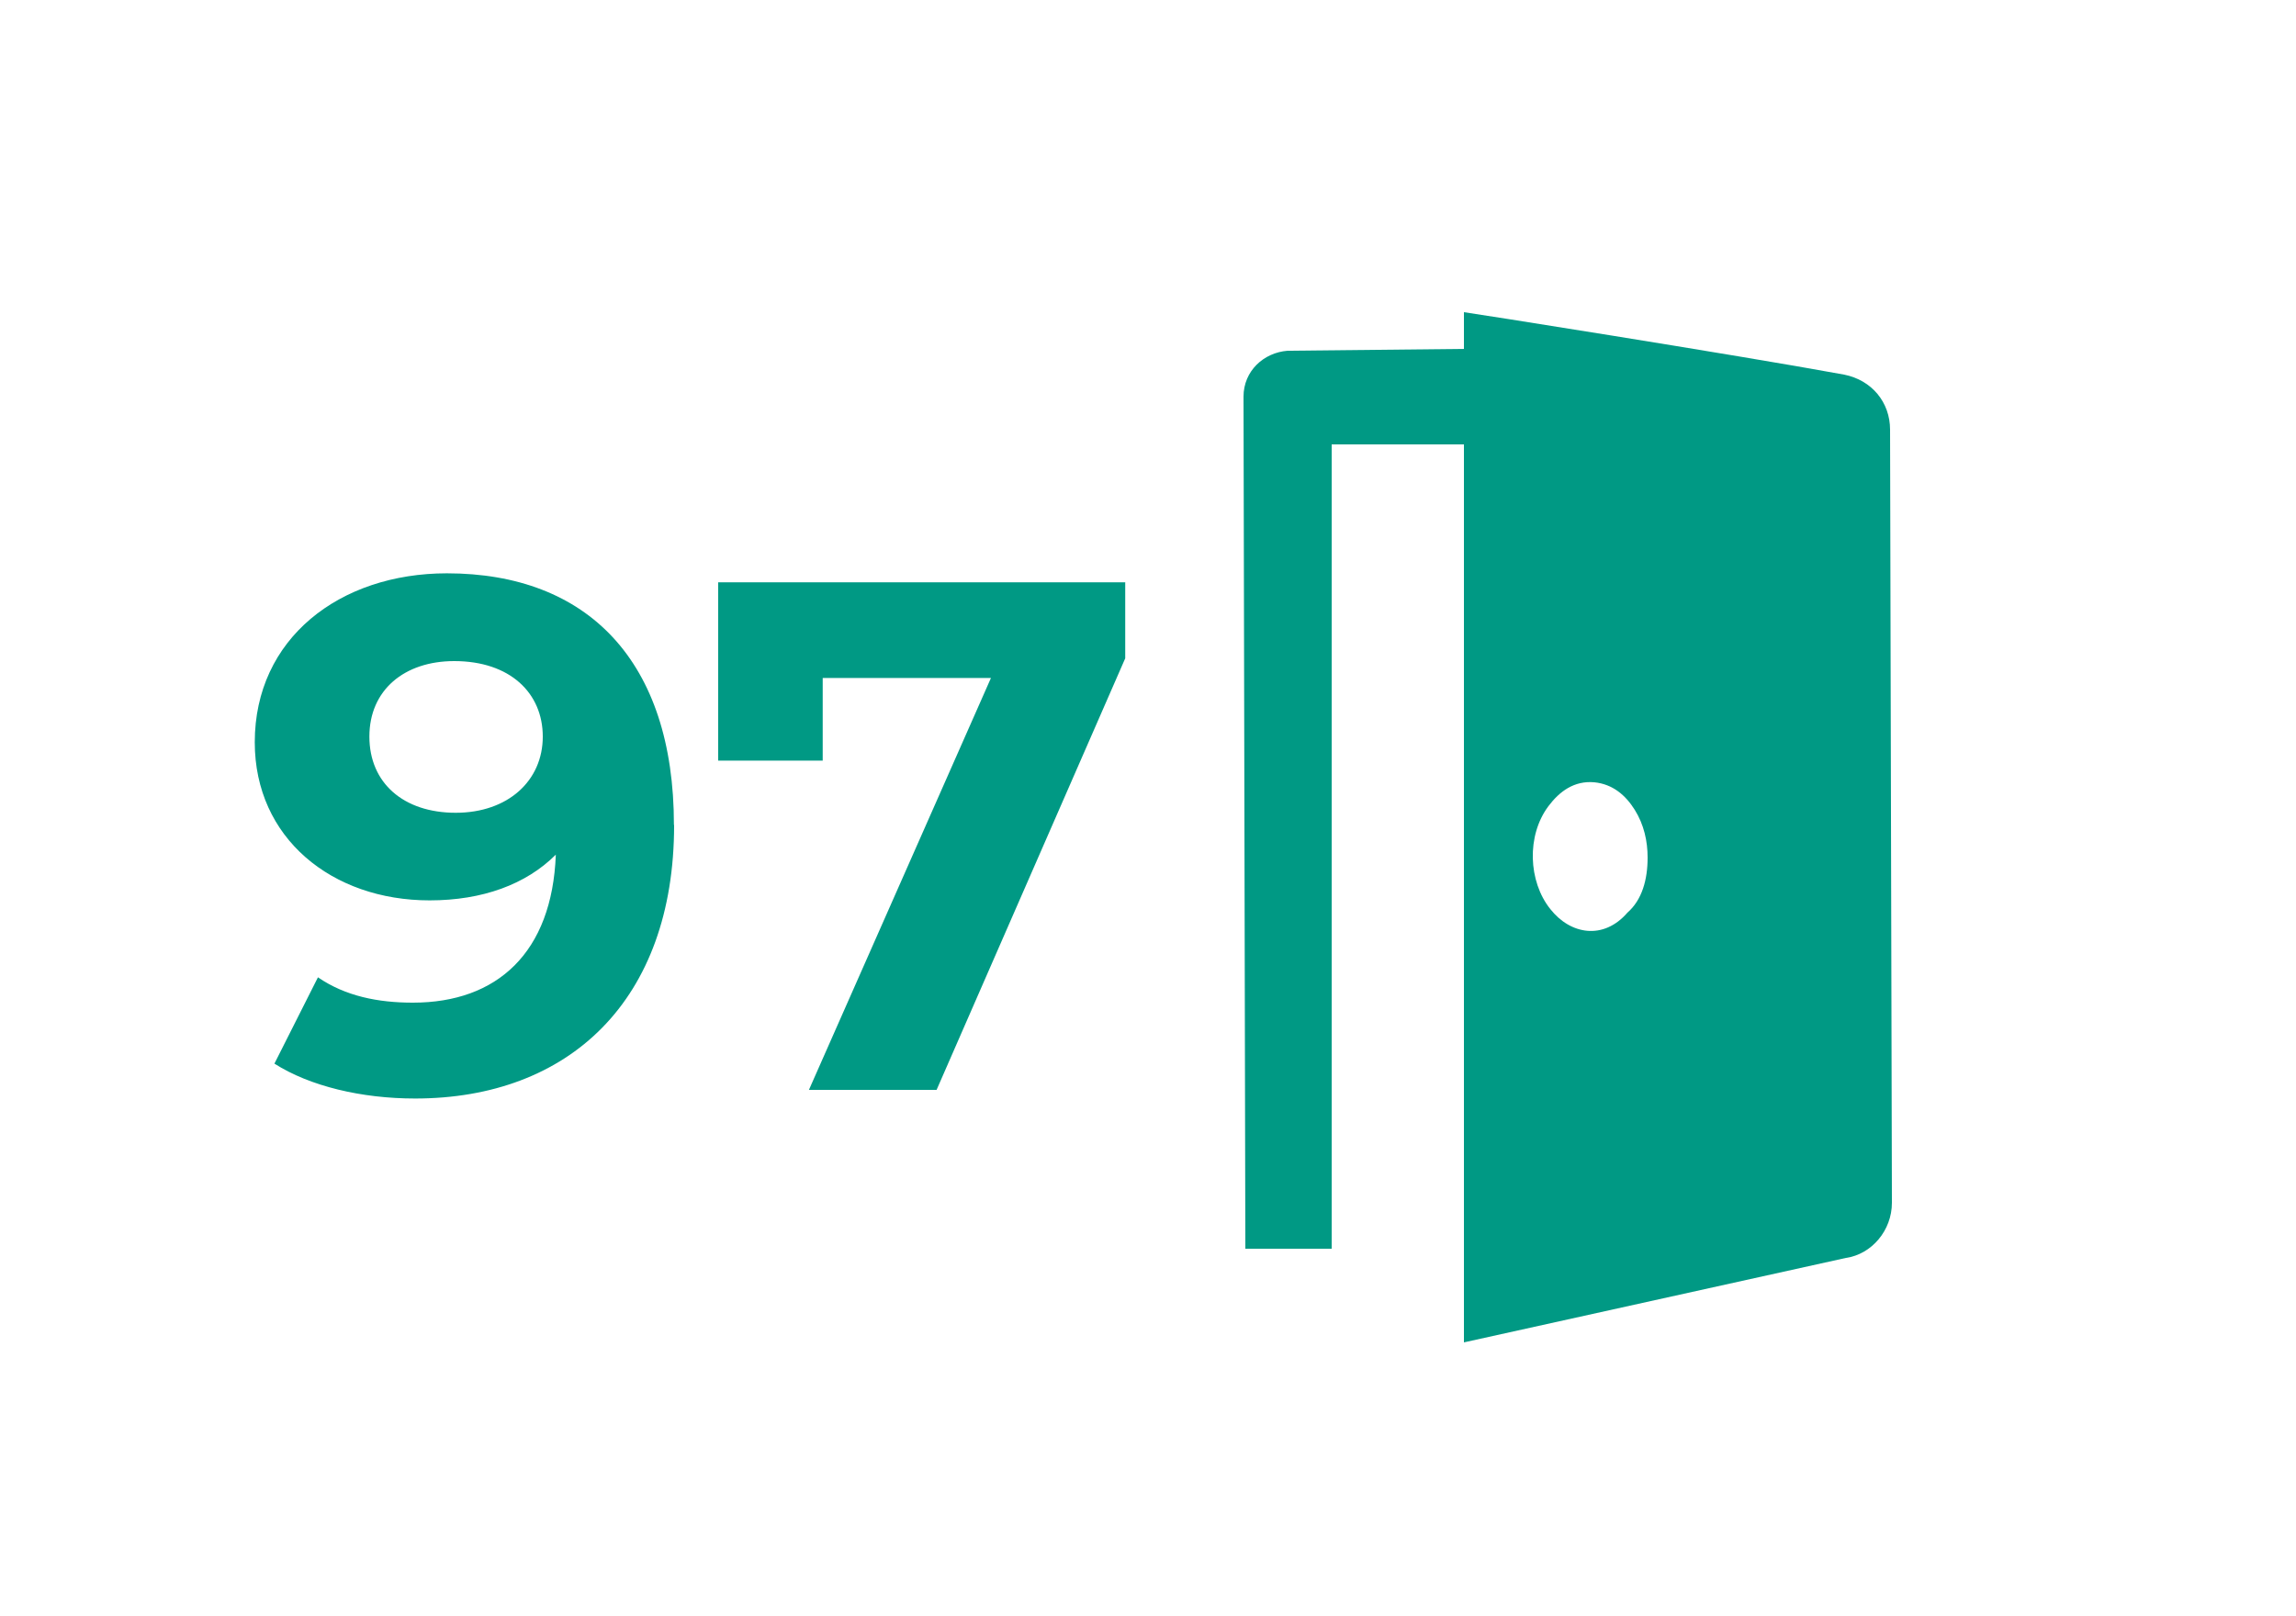 <?xml version="1.0" encoding="UTF-8"?>
<svg id="Layer_1" xmlns="http://www.w3.org/2000/svg" version="1.1" viewBox="0 0 125 88">
  <!-- Generator: Adobe Illustrator 29.6.1, SVG Export Plug-In . SVG Version: 2.1.1 Build 9)  -->
  <defs>
    <style>
      .st0 {
        fill: #231f20;
      }

      .st1 {
        fill: #009984;
      }

      .st2 {
        display: none;
      }
    </style>
  </defs>
  <g id="Layer_11" data-name="Layer_1" class="st2">
    <g>
      <path d="M67.7,17h0c.1,0,14.7,2.3,20.6,3.4,1.5.3,2.5,1.5,2.5,3l.1,42c0,1.5-1.1,2.8-2.5,3l-20.7,4.6V24.3h-7.2v43.7h-4.7l-.1-46.3c0-1.3,1.1-2.4,2.4-2.5l9.6-.1v-2.1ZM77.7,46.7c0-.9-.2-1.8-.7-2.6s-1.2-1.4-2.2-1.5c-1.1-.1-1.9.5-2.5,1.3-1.2,1.6-1.1,4.1.1,5.6,1.1,1.4,2.8,1.7,4.2.2.8-.8,1.1-1.9,1.1-3Z"/>
      <path class="st0" d="M50.3,44.5c1.3,1.3,1.9,2.9,1.9,4.9,0,1.7-.4,3.2-1.3,4.5-.9,1.3-2.1,2.3-3.7,3-1.6.7-3.5,1.1-5.6,1.1-1.9,0-3.8-.3-5.7-.9-1.9-.6-3.4-1.4-4.7-2.3l2.5-4.8c1.1.9,2.3,1.6,3.5,2.1s2.5.7,3.7.7c1.4,0,2.6-.3,3.3-.8.8-.6,1.2-1.4,1.2-2.4s-.4-1.8-1.2-2.4c-.8-.5-1.9-.8-3.4-.8h-4.4v-3.7l6.1-5.8h-10v-5.2h18.4v4l-7.2,6.6,1.4.3c2.2-.1,3.9.7,5.2,1.9Z"/>
    </g>
  </g>
  <g id="_x34_8_doors">
    <path class="st1" d="M79.7,17h0c.1,0,14.7,2.3,20.7,3.4,1.5.3,2.5,1.5,2.5,3l.1,42.1c0,1.5-1.1,2.8-2.5,3l-20.8,4.6V24.2h-7.2v43.8h-4.7l-.1-46.4c0-1.4,1.1-2.4,2.4-2.5l9.6-.1v-2ZM89.7,46.7c0-.9-.2-1.8-.7-2.6s-1.2-1.4-2.2-1.5c-1.1-.1-1.9.5-2.5,1.3-1.2,1.6-1.1,4.1.1,5.6,1.1,1.4,2.9,1.7,4.2.2.8-.7,1.1-1.8,1.1-3Z"/>
  </g>
  <g>
    <path class="st1" d="M36.7,44.93c0,9.56-5.73,14.89-14.1,14.89-2.92,0-5.73-.67-7.66-1.9l2.37-4.7c1.5,1.03,3.28,1.38,5.17,1.38,4.58,0,7.58-2.72,7.78-8.06-1.62,1.62-3.99,2.49-6.87,2.49-5.33,0-9.52-3.4-9.52-8.61,0-5.65,4.62-9.2,10.46-9.2,7.66,0,12.36,4.78,12.36,13.7ZM29.55,40.11c0-2.37-1.78-4.11-4.82-4.11-2.72,0-4.62,1.58-4.62,4.11s1.86,4.15,4.7,4.15,4.74-1.74,4.74-4.15Z"/>
    <path class="st1" d="M61.26,31.7v4.15l-10.27,23.5h-6.95l9.91-22.43h-9.16v4.5h-5.69v-9.71h22.15Z"/>
  </g>
</svg>